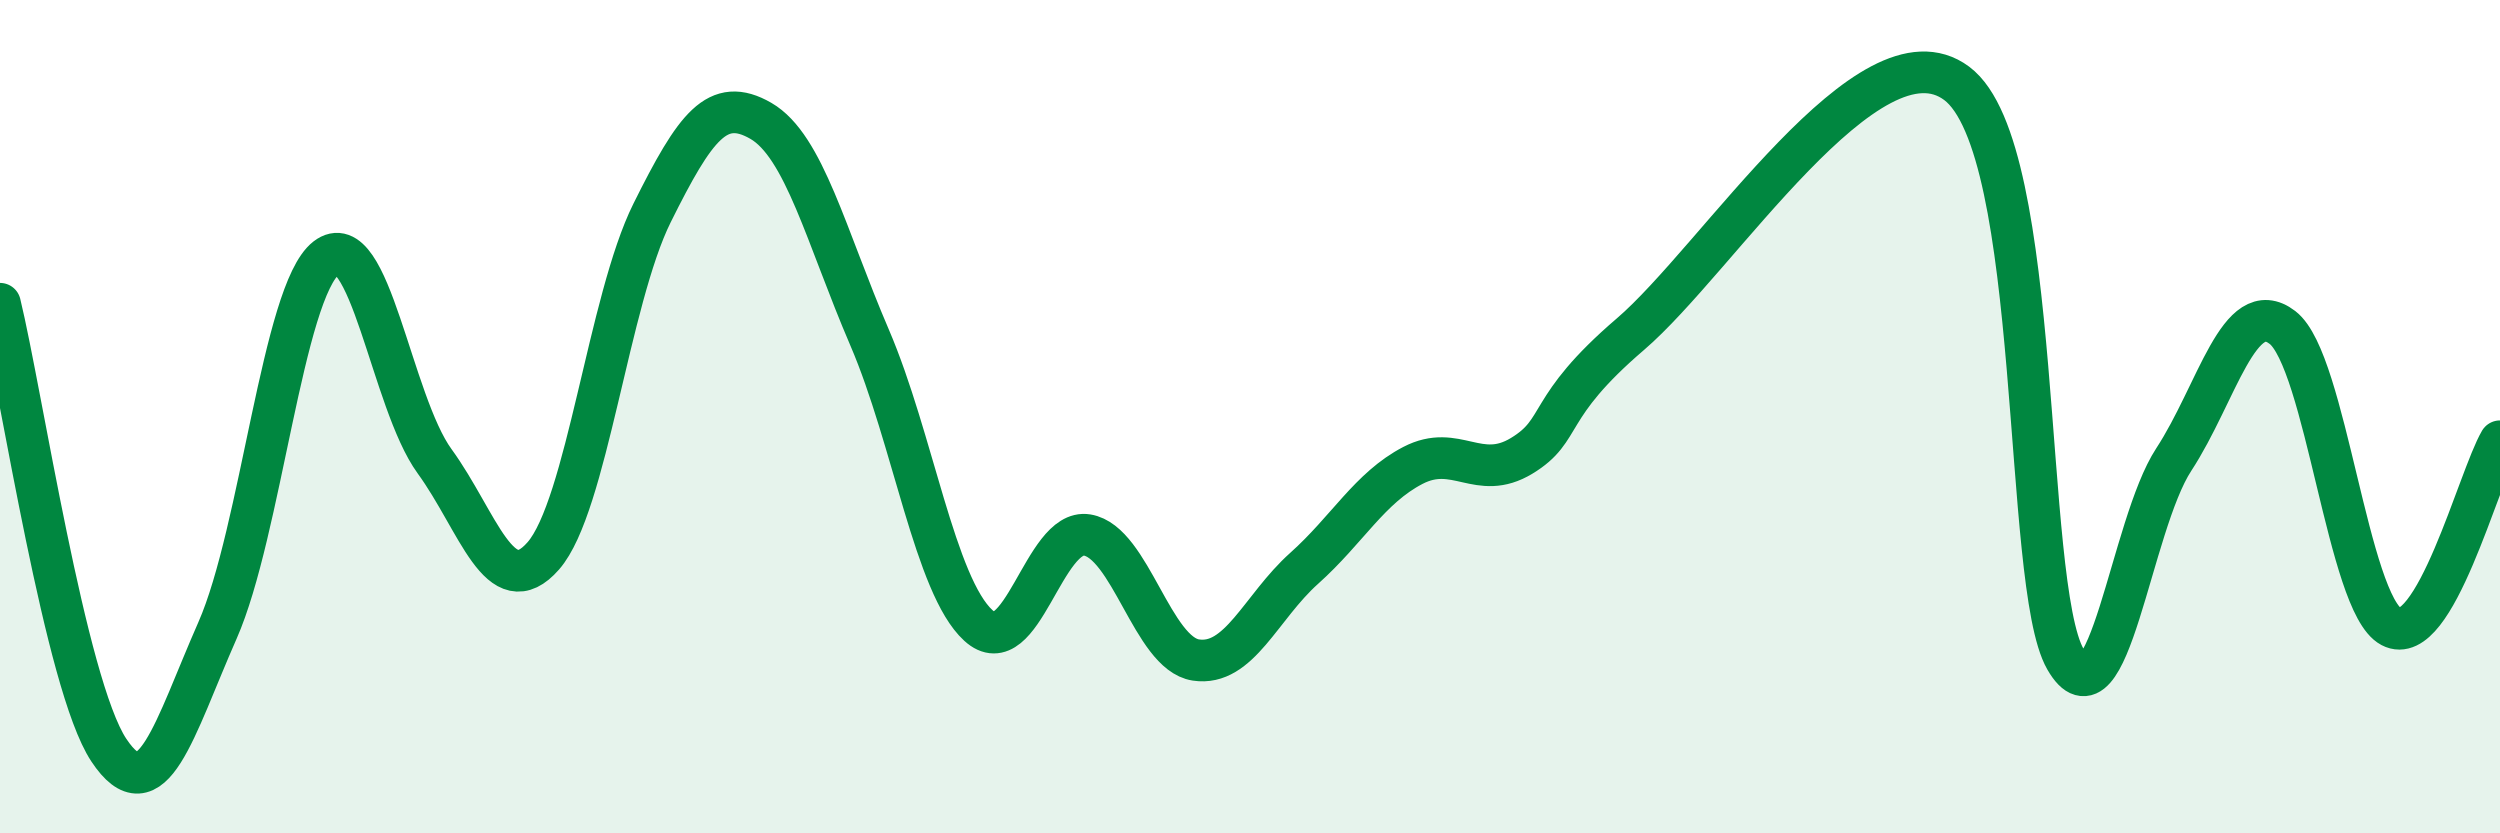 
    <svg width="60" height="20" viewBox="0 0 60 20" xmlns="http://www.w3.org/2000/svg">
      <path
        d="M 0,7.29 C 0.52,9.43 1.57,16.43 2.61,18 C 3.65,19.57 4.18,17.49 5.22,15.13 C 6.26,12.77 6.79,7 7.83,6.19 C 8.87,5.38 9.39,9.64 10.43,11.07 C 11.47,12.5 12,14.53 13.04,13.34 C 14.08,12.15 14.61,7.2 15.65,5.11 C 16.69,3.02 17.22,2.3 18.26,2.9 C 19.3,3.5 19.83,5.68 20.87,8.1 C 21.91,10.52 22.44,14.06 23.48,15.01 C 24.52,15.96 25.05,12.67 26.09,12.84 C 27.13,13.01 27.66,15.68 28.7,15.84 C 29.74,16 30.26,14.57 31.3,13.64 C 32.34,12.71 32.87,11.71 33.91,11.17 C 34.95,10.63 35.48,11.57 36.52,10.94 C 37.56,10.31 37.04,9.81 39.13,8.02 C 41.22,6.23 44.87,0.44 46.96,2 C 49.05,3.56 48.53,14.01 49.57,15.82 C 50.61,17.63 51.13,12.62 52.17,11.03 C 53.21,9.44 53.74,7.06 54.78,7.86 C 55.82,8.66 56.35,14.49 57.39,15.04 C 58.43,15.59 59.48,11.48 60,10.59L60 20L0 20Z"
        fill="#008740"
        opacity="0.1"
        stroke-linecap="round"
        stroke-linejoin="round"
      />
      <path
        d="M 0,7.29 C 0.52,9.43 1.57,16.43 2.61,18 C 3.65,19.57 4.18,17.49 5.22,15.13 C 6.26,12.77 6.79,7 7.83,6.19 C 8.87,5.38 9.39,9.64 10.43,11.07 C 11.47,12.5 12,14.53 13.04,13.34 C 14.08,12.15 14.61,7.2 15.65,5.11 C 16.69,3.02 17.22,2.3 18.26,2.9 C 19.3,3.5 19.83,5.68 20.87,8.1 C 21.91,10.52 22.44,14.06 23.48,15.01 C 24.52,15.96 25.05,12.67 26.09,12.84 C 27.13,13.01 27.66,15.68 28.7,15.84 C 29.74,16 30.26,14.57 31.3,13.64 C 32.34,12.71 32.87,11.71 33.91,11.17 C 34.95,10.63 35.48,11.57 36.52,10.94 C 37.56,10.31 37.04,9.81 39.13,8.02 C 41.22,6.23 44.87,0.44 46.96,2 C 49.05,3.56 48.53,14.01 49.57,15.82 C 50.61,17.63 51.13,12.62 52.17,11.03 C 53.21,9.44 53.74,7.06 54.78,7.86 C 55.82,8.66 56.35,14.49 57.39,15.04 C 58.43,15.59 59.48,11.48 60,10.59"
        stroke="#008740"
        stroke-width="1"
        fill="none"
        stroke-linecap="round"
        stroke-linejoin="round"
      />
    </svg>
  